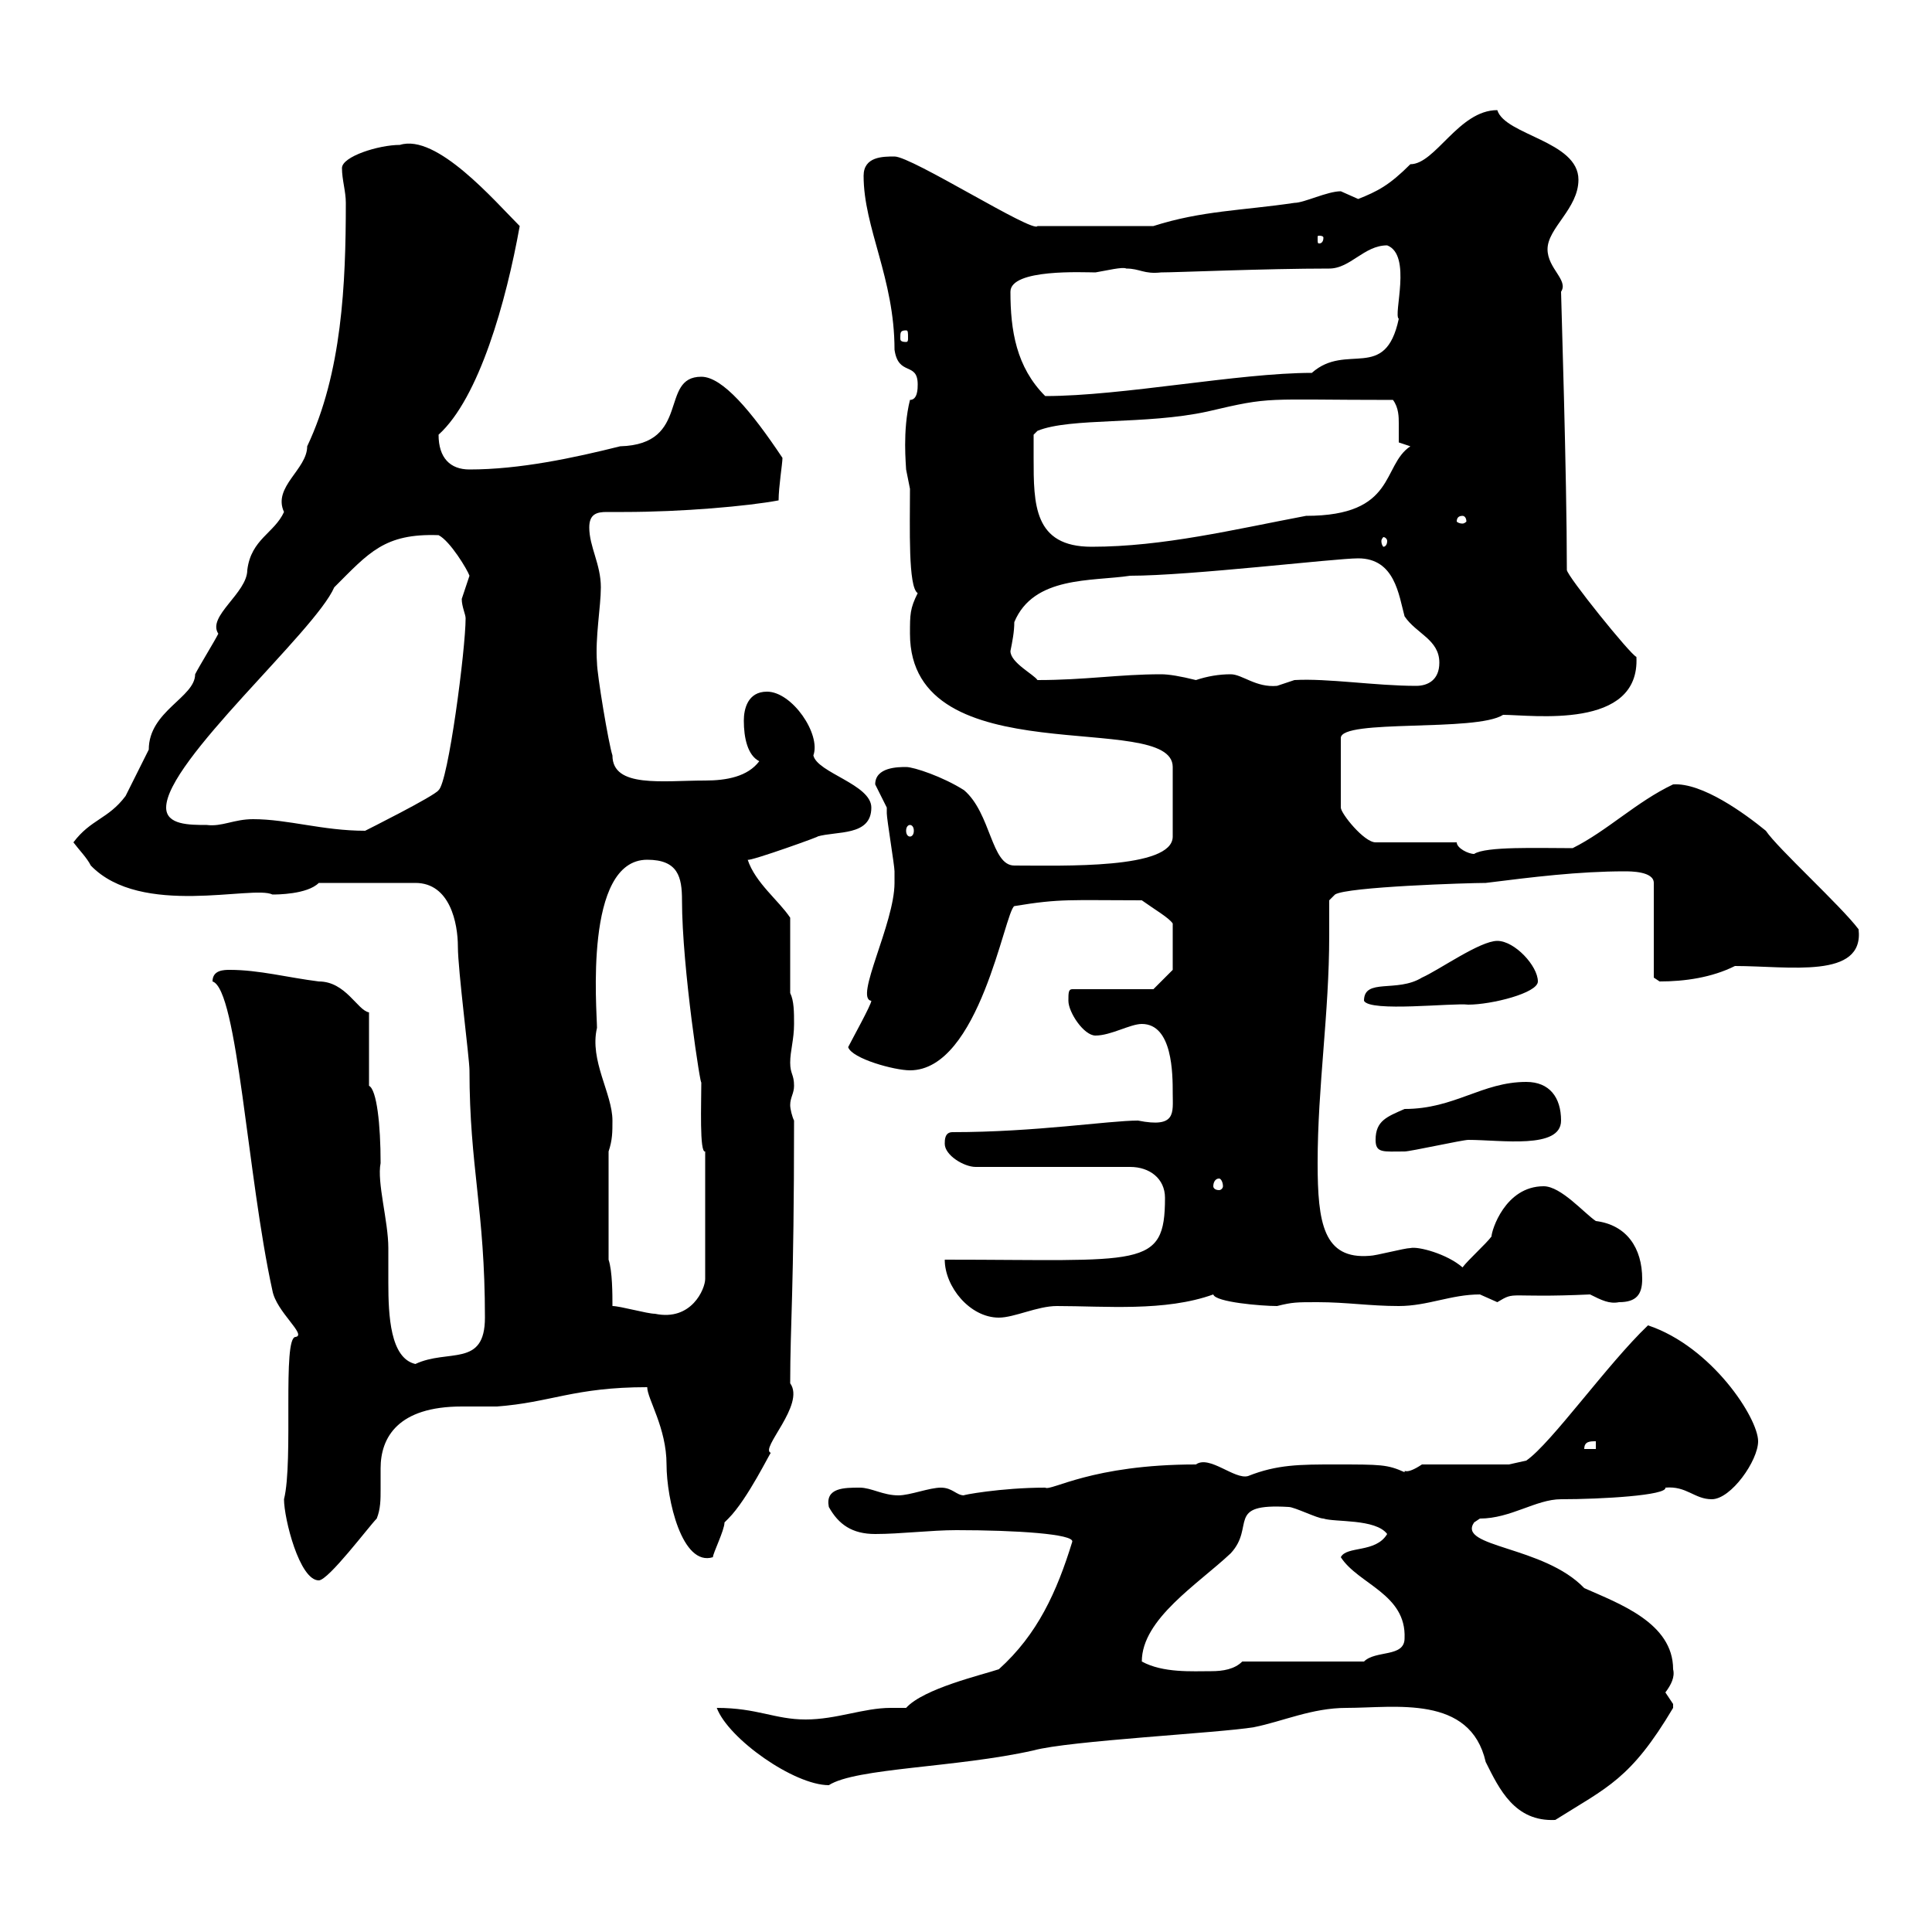 <svg xmlns="http://www.w3.org/2000/svg" xmlns:xlink="http://www.w3.org/1999/xlink" width="300" height="300"><path d="M209.10 265.20C216.60 265.20 228.30 263.10 230.70 273.60C232.80 277.80 235.20 282.90 241.50 282.60C249.60 277.50 253.20 276.30 259.80 265.20C259.80 265.20 259.80 265.20 259.80 264.60C259.80 264.60 258.60 262.80 258.60 262.80C259.50 261.60 260.10 260.40 259.80 259.20C259.80 252 251.40 249 246 246.60C239.70 240 226.20 240.30 228.90 236.40C228.90 236.40 229.80 235.80 229.80 235.80C234.60 235.80 238.50 232.80 242.40 232.80C248.70 232.80 258.90 232.20 258.60 231C261.90 230.70 263.10 232.80 265.80 232.80C268.80 232.80 273 226.80 273 223.80C273 220.20 265.80 209.10 255.90 205.80C249.60 211.80 240.90 224.10 237 226.80L234.30 227.40L220.80 227.40C218.10 229.20 218.10 228 218.10 228.60C215.40 227.40 214.50 227.40 207.30 227.40C201.90 227.40 198.30 227.40 193.80 229.20C191.70 229.80 187.80 225.90 185.70 227.40C169.50 227.40 163.20 231.60 162.30 231C155.40 231 149.10 232.20 149.70 232.20C148.50 232.20 147.90 231 146.10 231C144.30 231 141.30 232.20 139.50 232.20C137.10 232.20 135.30 231 133.50 231C131.10 231 128.10 231 128.70 234C130.20 236.70 132.30 238.20 135.90 238.20C139.80 238.20 144.60 237.60 148.50 237.60C157.80 237.60 166.80 238.20 166.50 239.40C164.10 247.20 161.10 253.80 155.10 259.20C152.40 260.10 143.40 262.20 140.70 265.20C139.80 265.20 139.20 265.20 138.30 265.20C134.10 265.20 129.90 267 125.10 267C120.30 267 117.60 265.20 111.30 265.20C113.10 270 123.30 277.20 128.70 277.20C132.90 274.50 148.50 274.50 160.50 271.80C165.90 270.30 189.30 269.10 194.70 268.20C199.20 267.30 203.70 265.20 209.10 265.20ZM177.30 258C177.30 251.40 186 246 191.10 241.20C195 237 190.20 233.40 200.10 234C201 234 204.60 235.80 205.50 235.80C207.30 236.40 213.60 235.80 215.40 238.20C213.60 241.20 209.10 240 208.20 241.80C210.90 246 218.40 247.50 218.10 254.40C218.10 257.40 213.60 256.20 211.80 258L192.90 258C191.70 259.20 189.90 259.50 188.10 259.50C185.10 259.50 180.60 259.80 177.30 258ZM44.10 232.80C44.10 235.80 46.50 245.40 49.50 245.40C51 245.40 57.30 237 58.50 235.80C59.10 234.30 59.10 232.80 59.10 231.30C59.10 230.40 59.10 229.20 59.10 228C59.10 223.20 61.80 218.40 71.70 218.40C73.50 218.40 75.90 218.40 77.10 218.40C85.50 217.80 89.10 215.40 100.50 215.40C100.50 217.20 103.50 221.70 103.50 227.40C103.50 232.80 105.90 243.30 110.70 241.80C110.70 241.20 112.50 237.60 112.50 236.40C112.50 236.40 113.10 235.80 113.10 235.80C116.10 232.80 119.70 225.30 119.70 225.60C117.90 225 125.10 218.10 122.70 214.80C122.70 205.50 123.30 200.70 123.30 174C123 173.40 122.70 172.20 122.70 171.60C122.70 170.40 123.30 169.80 123.30 168.60C123.30 166.80 122.70 166.80 122.70 165C122.70 163.20 123.30 161.40 123.30 159C123.30 157.20 123.30 155.40 122.70 154.20L122.70 142.50C120.90 139.80 117.30 137.10 116.10 133.50C116.40 133.80 128.10 129.60 126.90 129.90C129.90 129 135.30 129.90 135.30 125.40C135.30 121.80 126.90 120 126.30 117.30C127.50 114 123 107.40 119.10 107.40C116.10 107.40 115.50 110.10 115.50 111.90C115.50 114.60 116.10 117.30 117.90 118.20C116.10 120.60 112.80 121.20 109.50 121.20C102.90 121.20 95.10 122.40 95.10 117.30C94.50 115.50 92.70 104.70 92.70 102.90C92.40 99 93.30 94.20 93.30 91.20C93.30 87.60 91.50 84.90 91.50 81.90C91.50 79.80 92.70 79.50 94.20 79.50C95.10 79.50 96 79.50 96.90 79.50C105.90 79.50 116.10 78.60 120.90 77.70C120.90 75.60 121.50 72 121.50 71.10C116.70 63.90 112.20 58.50 108.90 58.50C102.30 58.50 107.40 69 96.30 69.30C89.10 71.10 80.70 72.90 72.90 72.90C69.90 72.90 68.10 71.10 68.10 67.50C74.40 61.80 78.60 46.80 80.70 35.10C76.80 31.20 67.80 20.70 62.10 22.50C58.80 22.50 53.10 24.30 53.10 26.10C53.10 27.90 53.70 29.70 53.70 31.50C53.70 44.10 53.10 57.90 47.70 69.30C47.70 72.90 42.30 75.60 44.10 79.50C42.60 82.80 39 83.70 38.40 88.50C38.40 92.10 32.10 95.70 33.90 98.40C33.30 99.60 30.90 103.50 30.30 104.70C30.30 108.30 23.10 110.40 23.10 116.40C22.20 118.20 19.50 123.60 19.50 123.60C16.80 127.20 14.10 127.20 11.40 130.80C12.30 132 13.50 133.20 14.10 134.40C21.90 142.50 39.30 137.40 42.30 138.90C42.90 138.90 47.70 138.90 49.50 137.10L64.50 137.10C69.90 137.10 71.10 143.40 71.10 147C71.10 150.60 72.90 164.40 72.90 166.20C72.90 181.20 75.30 187.80 75.30 204.60C75.30 212.40 69.60 209.40 64.50 211.80C60.60 210.90 60.30 204.30 60.30 199.20C60.30 197.10 60.30 195.30 60.30 193.80C60.30 189.60 58.50 183.60 59.10 180.60C59.10 174.60 58.50 169.20 57.30 168.60L57.30 157.20C55.50 156.90 53.70 152.40 49.50 152.40C44.70 151.80 40.20 150.60 35.70 150.60C34.80 150.60 33 150.60 33 152.40C36.90 153.60 38.40 182.70 42.30 200.40C42.90 203.70 47.70 207.30 45.90 207.60C43.80 207.60 45.60 226.80 44.10 232.80ZM247.80 223.80L247.80 225L246 225C246 223.80 246.90 223.80 247.80 223.80ZM146.70 195.60C146.70 199.80 150.60 204.60 155.10 204.60C157.50 204.60 161.10 202.80 164.10 202.80C171.60 202.80 180.90 203.70 188.40 201C188.70 202.20 195.90 202.80 198.30 202.80C200.70 202.20 201.30 202.20 204.60 202.20C209.10 202.20 212.70 202.80 217.20 202.80C221.70 202.80 225.30 201 229.80 201C229.80 201 232.50 202.20 232.50 202.20C235.50 200.40 233.70 201.60 246.90 201C248.70 201.90 249.90 202.50 251.40 202.20C254.10 202.20 255 201 255 198.60C255 193.80 252.60 190.20 247.80 189.60C246 188.40 242.40 184.20 239.70 184.20C233.70 184.20 231.60 191.10 231.60 192C230.70 193.20 228 195.60 227.10 196.80C224.70 194.70 220.20 193.50 219 193.80C218.10 193.80 213.60 195 212.70 195C205.50 195.60 204.60 189.90 204.60 180.60C204.60 168.60 206.40 157.50 206.40 145.20C206.40 143.40 206.40 141.60 206.40 139.80L207.30 138.90C209.10 137.70 228 137.10 230.70 137.10C237.90 136.20 245.10 135.30 252.30 135.30C253.20 135.30 256.80 135.30 256.80 137.10L256.80 151.80C256.80 151.80 257.70 152.40 257.70 152.40C261.60 152.40 265.80 151.80 269.40 150C277.80 150 289.50 152.10 288.60 144.30C285.90 140.70 276 131.70 274.20 129C270.90 126.30 264.30 121.50 259.80 121.80C254.10 124.50 249.60 129 244.20 131.70C238.80 131.70 230.70 131.40 228.90 132.60C228 132.60 226.20 131.70 226.20 130.80L213.60 130.80C211.80 130.80 208.20 126.30 208.20 125.40L208.20 114.60C208.20 111.60 229.20 113.70 233.40 111C237.90 111 254.70 113.40 254.10 102C253.20 101.70 243.30 89.40 243.30 88.50C243.30 73.80 242.40 46.20 242.40 45.30C243.60 43.50 240.30 41.70 240.30 38.70C240.30 35.40 245.10 32.40 245.10 27.90C245.10 21.90 233.70 21 232.50 17.10C226.50 17.10 222.90 25.50 219 25.50C215.70 28.80 213.90 29.70 210.90 30.90C210.90 30.90 208.20 29.70 208.20 29.70C206.10 29.70 202.50 31.50 201 31.50C192.90 32.70 186.60 32.70 179.10 35.10L161.10 35.10C160.50 36.30 141.60 24.30 138.90 24.30C137.10 24.30 134.10 24.30 134.10 27.30C134.10 35.40 138.90 43.20 138.90 54.30C139.50 58.50 142.50 56.10 142.50 59.70C142.50 60.30 142.50 62.10 141.30 62.10C140.10 66.90 140.70 72.30 140.70 72.90C140.70 72.90 141.30 75.90 141.30 75.90C141.30 81.90 141 91.20 142.50 92.10C141.30 94.50 141.30 95.40 141.30 98.40C141.30 120.60 182.10 110.10 182.10 119.10L182.10 129.90C182.10 135 165 134.40 157.50 134.40C153.90 134.40 153.90 126.30 149.70 122.70C146.40 120.60 141.90 119.10 140.70 119.10C139.50 119.10 135.90 119.10 135.90 121.80C135.90 121.80 137.70 125.40 137.70 125.40C137.70 125.40 137.70 126.30 137.70 126.30C137.70 127.20 138.90 134.40 138.90 135.30C138.90 135.90 138.90 136.80 138.90 137.10C138.90 143.40 132.60 155.10 135.30 155.40C135.30 156 132.30 161.40 131.70 162.60C132.30 164.40 138.90 166.20 141.30 166.20C152.10 166.20 156 141.60 157.50 140.70C164.70 139.50 166.20 139.80 177.30 139.80C179.40 141.30 181.50 142.50 182.10 143.40L182.10 150.60L179.10 153.60L166.50 153.60C165.90 153.60 165.90 154.20 165.90 155.40C165.90 157.20 168.30 160.80 170.10 160.80C172.50 160.80 175.50 159 177.30 159C182.10 159 182.10 166.80 182.10 169.80C182.10 172.80 182.70 175.20 176.70 174C172.20 174 160.80 175.80 147.90 175.80C146.70 175.80 146.70 177 146.70 177.60C146.70 179.40 149.70 181.20 151.50 181.20L175.50 181.20C178.50 181.20 180.90 183 180.90 186C180.90 197.10 177.30 195.60 146.70 195.60ZM95.10 202.80C95.10 201 95.10 197.40 94.50 195.60L94.50 178.80C95.10 177 95.10 175.80 95.10 174C95.10 169.80 91.50 164.70 92.70 159.60C92.70 156.90 90.60 133.50 100.50 133.50C105.30 133.50 105.90 136.20 105.90 139.80C105.90 150.30 108.90 169.50 108.90 168C108.90 171.30 108.60 179.10 109.50 178.80L109.50 198.60C109.50 200.10 107.40 205.20 101.70 204C100.50 204 96.30 202.80 95.10 202.80ZM189.30 183C189.60 183 189.90 183.60 189.90 184.20C189.90 184.50 189.60 184.80 189.30 184.80C188.70 184.80 188.40 184.50 188.40 184.20C188.40 183.60 188.70 183 189.30 183ZM213.60 177C213.60 179.10 214.80 178.80 218.10 178.80C219 178.80 227.10 177 228 177C233.10 177 242.40 178.50 242.40 174C242.40 170.40 240.60 168 237 168C230.10 168 225.90 172.20 218.10 172.20C215.40 173.40 213.60 174 213.60 177ZM211.80 155.40C212.70 157.20 225.60 155.70 228 156C231.60 156 238.80 154.20 238.80 152.40C238.80 150 235.20 146.10 232.50 146.10C229.80 146.10 223.50 150.60 220.80 151.80C216.90 154.20 211.80 151.80 211.80 155.40ZM39.30 127.20C36.30 127.20 34.50 128.40 32.10 128.10C29.40 128.10 25.80 128.10 25.80 125.40C25.80 118.20 48.90 98.10 51.90 91.20C57.30 85.80 59.70 82.80 68.10 83.10C69.90 84 72.60 88.50 72.90 89.40C72.90 89.40 71.70 93 71.70 93C71.70 94.20 72.30 95.40 72.30 96C72.30 100.80 69.60 121.50 68.10 122.70C67.50 123.60 56.70 129 56.70 129C50.10 129 44.70 127.20 39.30 127.20ZM141.30 128.10C141.60 128.10 141.90 128.40 141.90 129C141.90 129.60 141.60 129.90 141.30 129.90C141 129.90 140.70 129.60 140.70 129C140.70 128.40 141 128.10 141.30 128.10ZM191.10 104.70C189.30 104.70 187.50 105 185.70 105.60C183.30 105 181.50 104.70 180.30 104.70C173.70 104.70 168.60 105.60 161.10 105.60C160.50 104.70 156.90 102.90 156.90 101.10C157.20 99.60 157.50 98.10 157.50 96.60C160.50 89.40 169.50 90.30 175.50 89.40C184.80 89.40 207.30 86.70 210.90 86.70C216.60 86.70 217.20 92.40 218.10 95.70C219.90 98.40 223.50 99.30 223.50 102.90C223.50 105.60 221.70 106.50 219.90 106.50C213.60 106.50 206.10 105.30 201 105.60C201 105.60 198.30 106.50 198.30 106.50C195 106.80 192.90 104.70 191.10 104.70ZM160.50 71.10C160.50 70.50 160.50 67.50 160.50 67.50L161.10 66.90C166.20 64.80 177.90 66 187.50 63.90C197.70 61.50 195.90 62.10 216.30 62.10C217.20 63.30 217.20 64.80 217.20 65.70C217.20 66.90 217.20 67.80 217.20 68.70L219 69.30C214.50 72.30 216.90 80.10 202.80 80.10C191.70 82.20 180.60 84.90 169.50 84.90C160.50 84.90 160.50 78.30 160.50 71.10ZM215.40 84C215.40 84.60 215.10 84.90 214.80 84.90C214.80 84.90 214.50 84.60 214.50 84C214.50 83.70 214.80 83.40 214.80 83.40C215.10 83.40 215.40 83.70 215.40 84ZM227.10 80.10C227.40 80.10 227.70 80.40 227.70 81C227.70 81 227.40 81.30 227.10 81.30C226.50 81.30 226.20 81 226.20 81C226.20 80.40 226.50 80.10 227.10 80.10ZM156.90 45.30C156.90 41.70 168.30 42.30 170.10 42.30C171.90 42 174.30 41.40 174.90 41.70C177 41.70 177.60 42.60 180.30 42.30C182.70 42.30 196.50 41.70 206.40 41.70C209.70 41.70 211.80 38.10 215.40 38.10C219.30 39.60 216.30 48.90 217.20 49.50C215.10 59.40 209.10 53.10 203.70 57.90C192.30 57.90 174.30 61.50 162.30 61.50C157.80 57 156.90 51.30 156.90 45.30ZM140.70 51.30C141 51.30 141 51.60 141 52.50C141 52.80 141 53.10 140.70 53.10C139.80 53.10 139.80 52.80 139.80 52.50C139.80 51.60 139.80 51.30 140.70 51.30ZM205.50 36.90C205.50 37.80 204.90 37.80 204.90 37.80C204.60 37.80 204.60 37.80 204.60 36.90C204.60 36.60 204.60 36.60 204.90 36.60C204.90 36.60 205.50 36.60 205.50 36.90Z"/></svg>